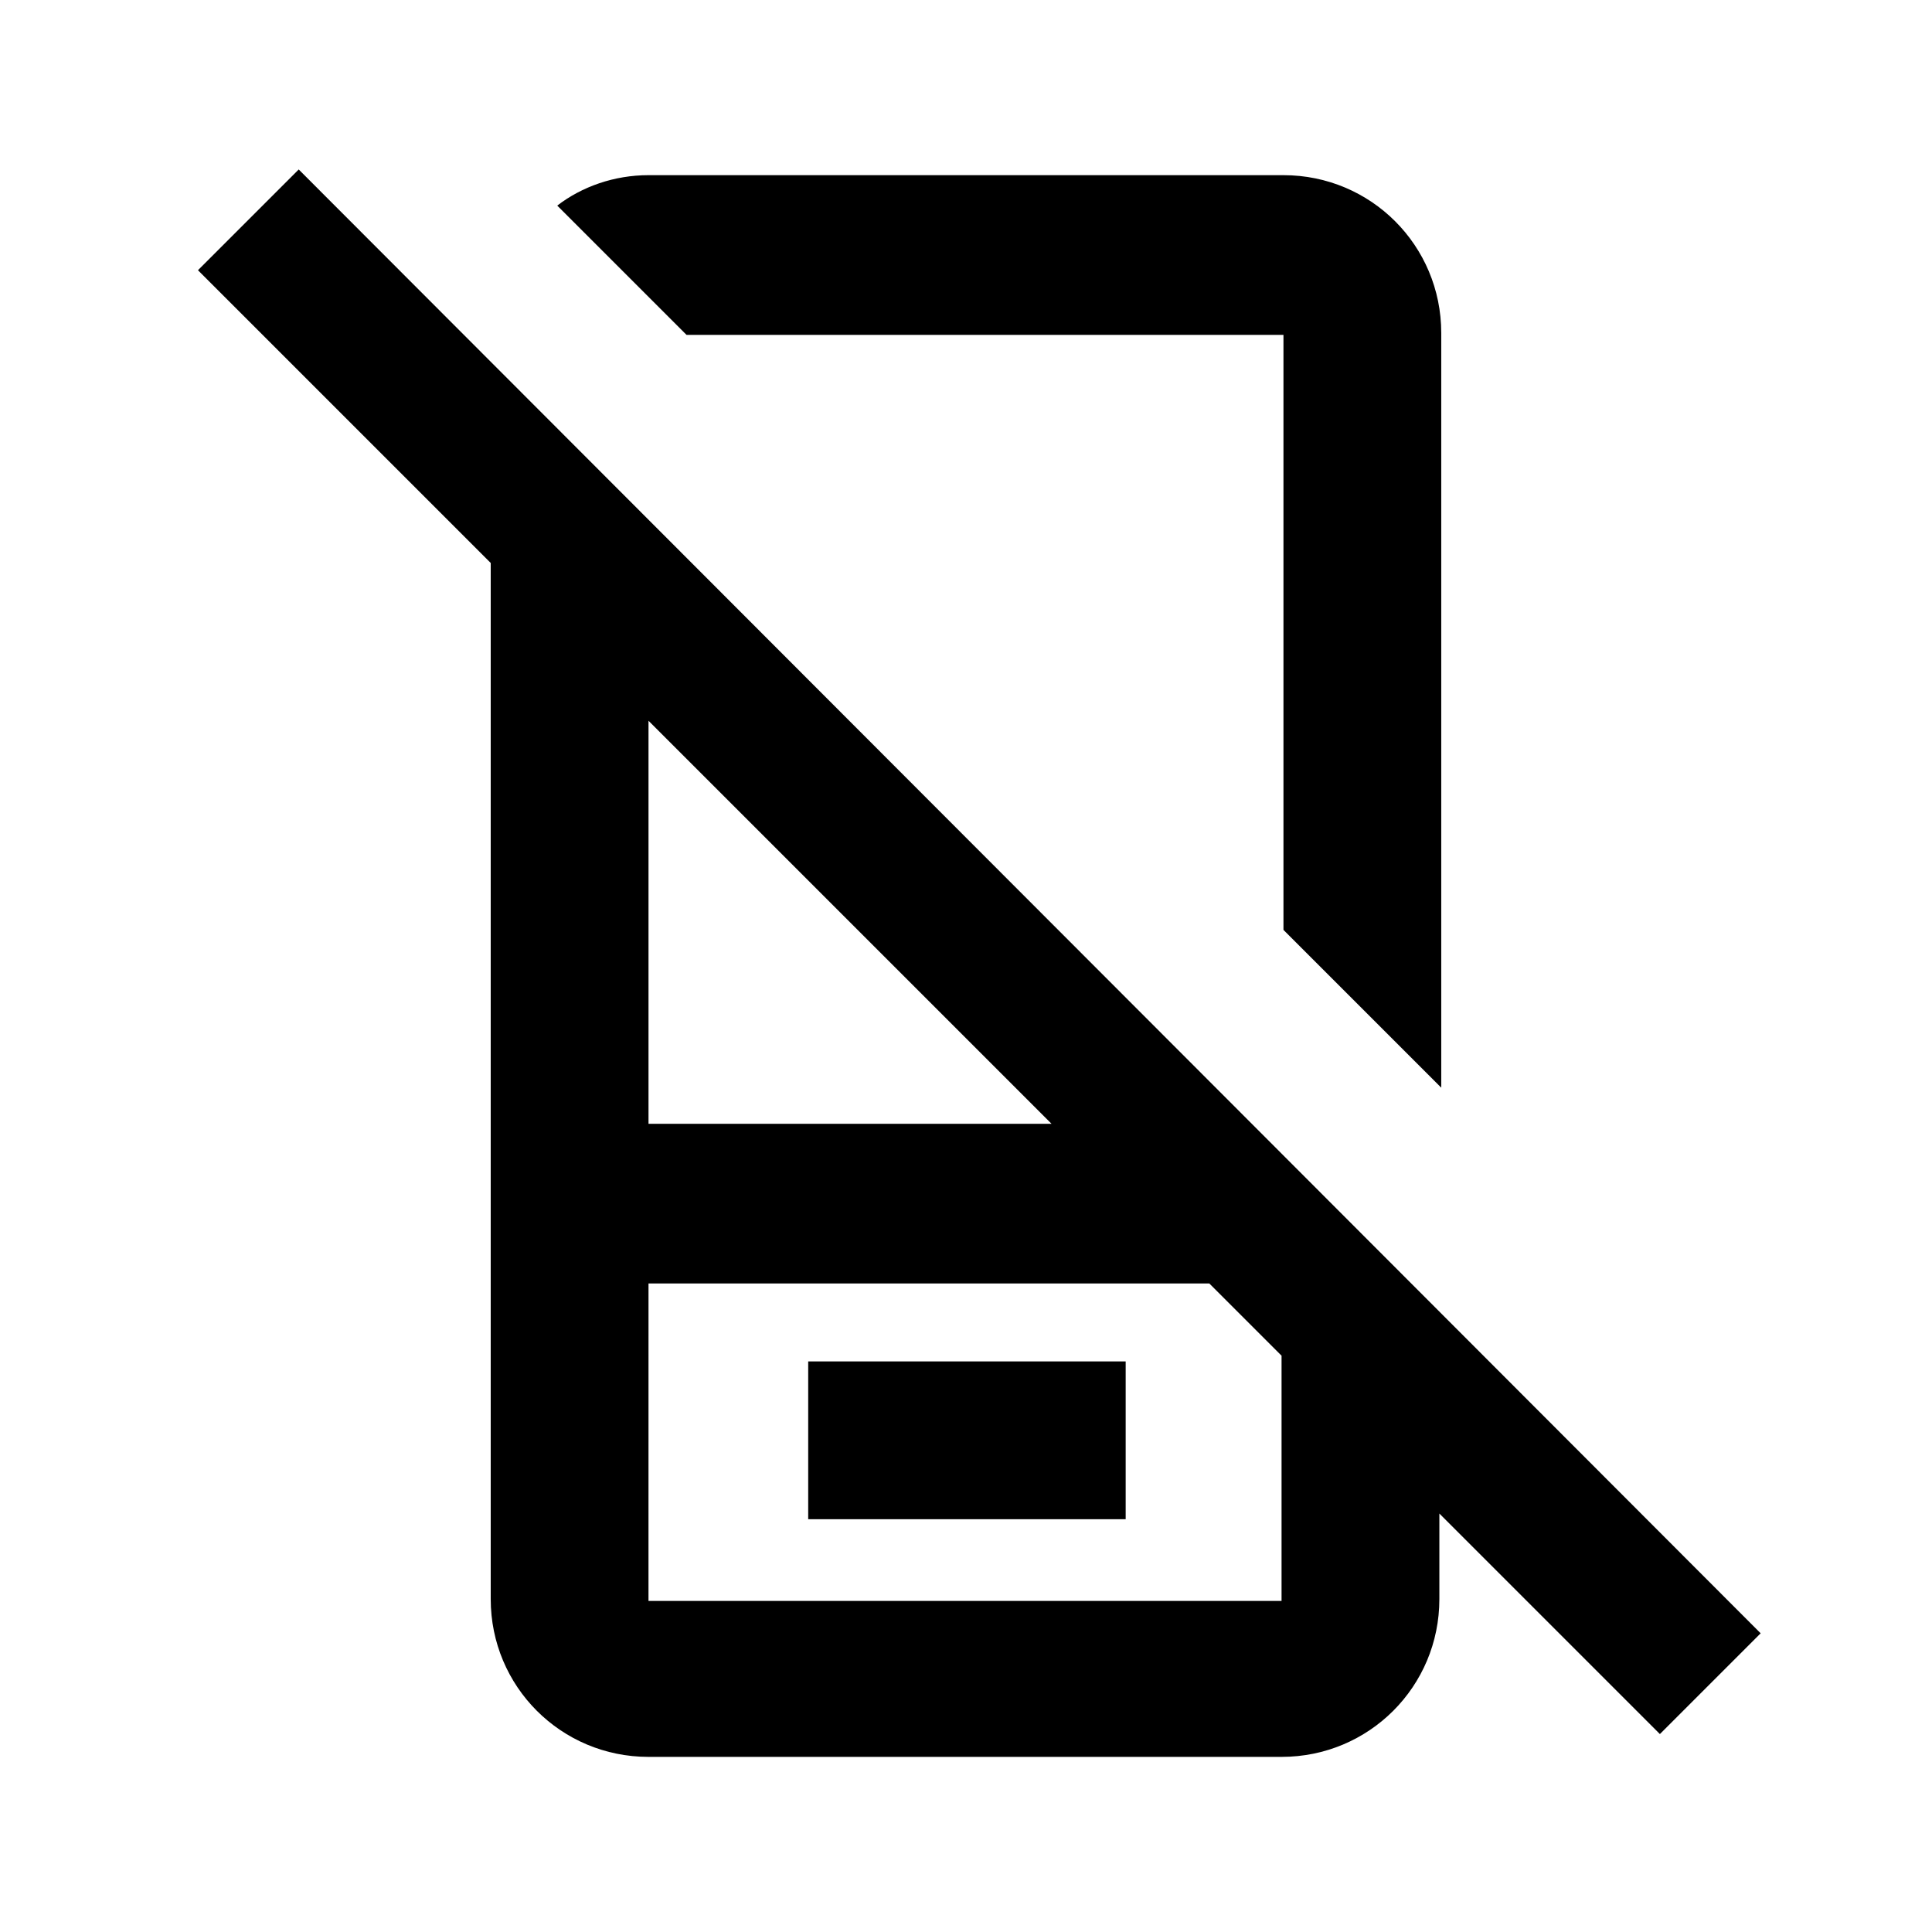 <?xml version="1.0" encoding="UTF-8"?>
<!-- Uploaded to: SVG Repo, www.svgrepo.com, Generator: SVG Repo Mixer Tools -->
<svg fill="#000000" width="800px" height="800px" version="1.1" viewBox="144 144 512 512" xmlns="http://www.w3.org/2000/svg">
 <g>
  <path d="m484.13 232.23v158.2l41.816 41.816v-200.01c0-23.176-18.641-41.816-41.816-41.816h-168.27c-9.07 0-17.633 3.023-24.184 8.062l34.258 34.258h158.2z"/>
  <path d="m358.18 504.79h84.137v41.816h-84.137z"/>
  <path d="m196.46 215.61 77.586 77.586v274.58c0 23.176 18.641 41.816 41.816 41.816h167.77c23.176 0 41.816-18.641 41.816-41.816v-22.672l58.441 58.441 26.703-26.703-387.43-387.93zm119.4 119.4 106.81 106.81h-106.81zm0 149.12h148.62l19.145 19.145v64.992h-167.77z"/>
 </g>
</svg>